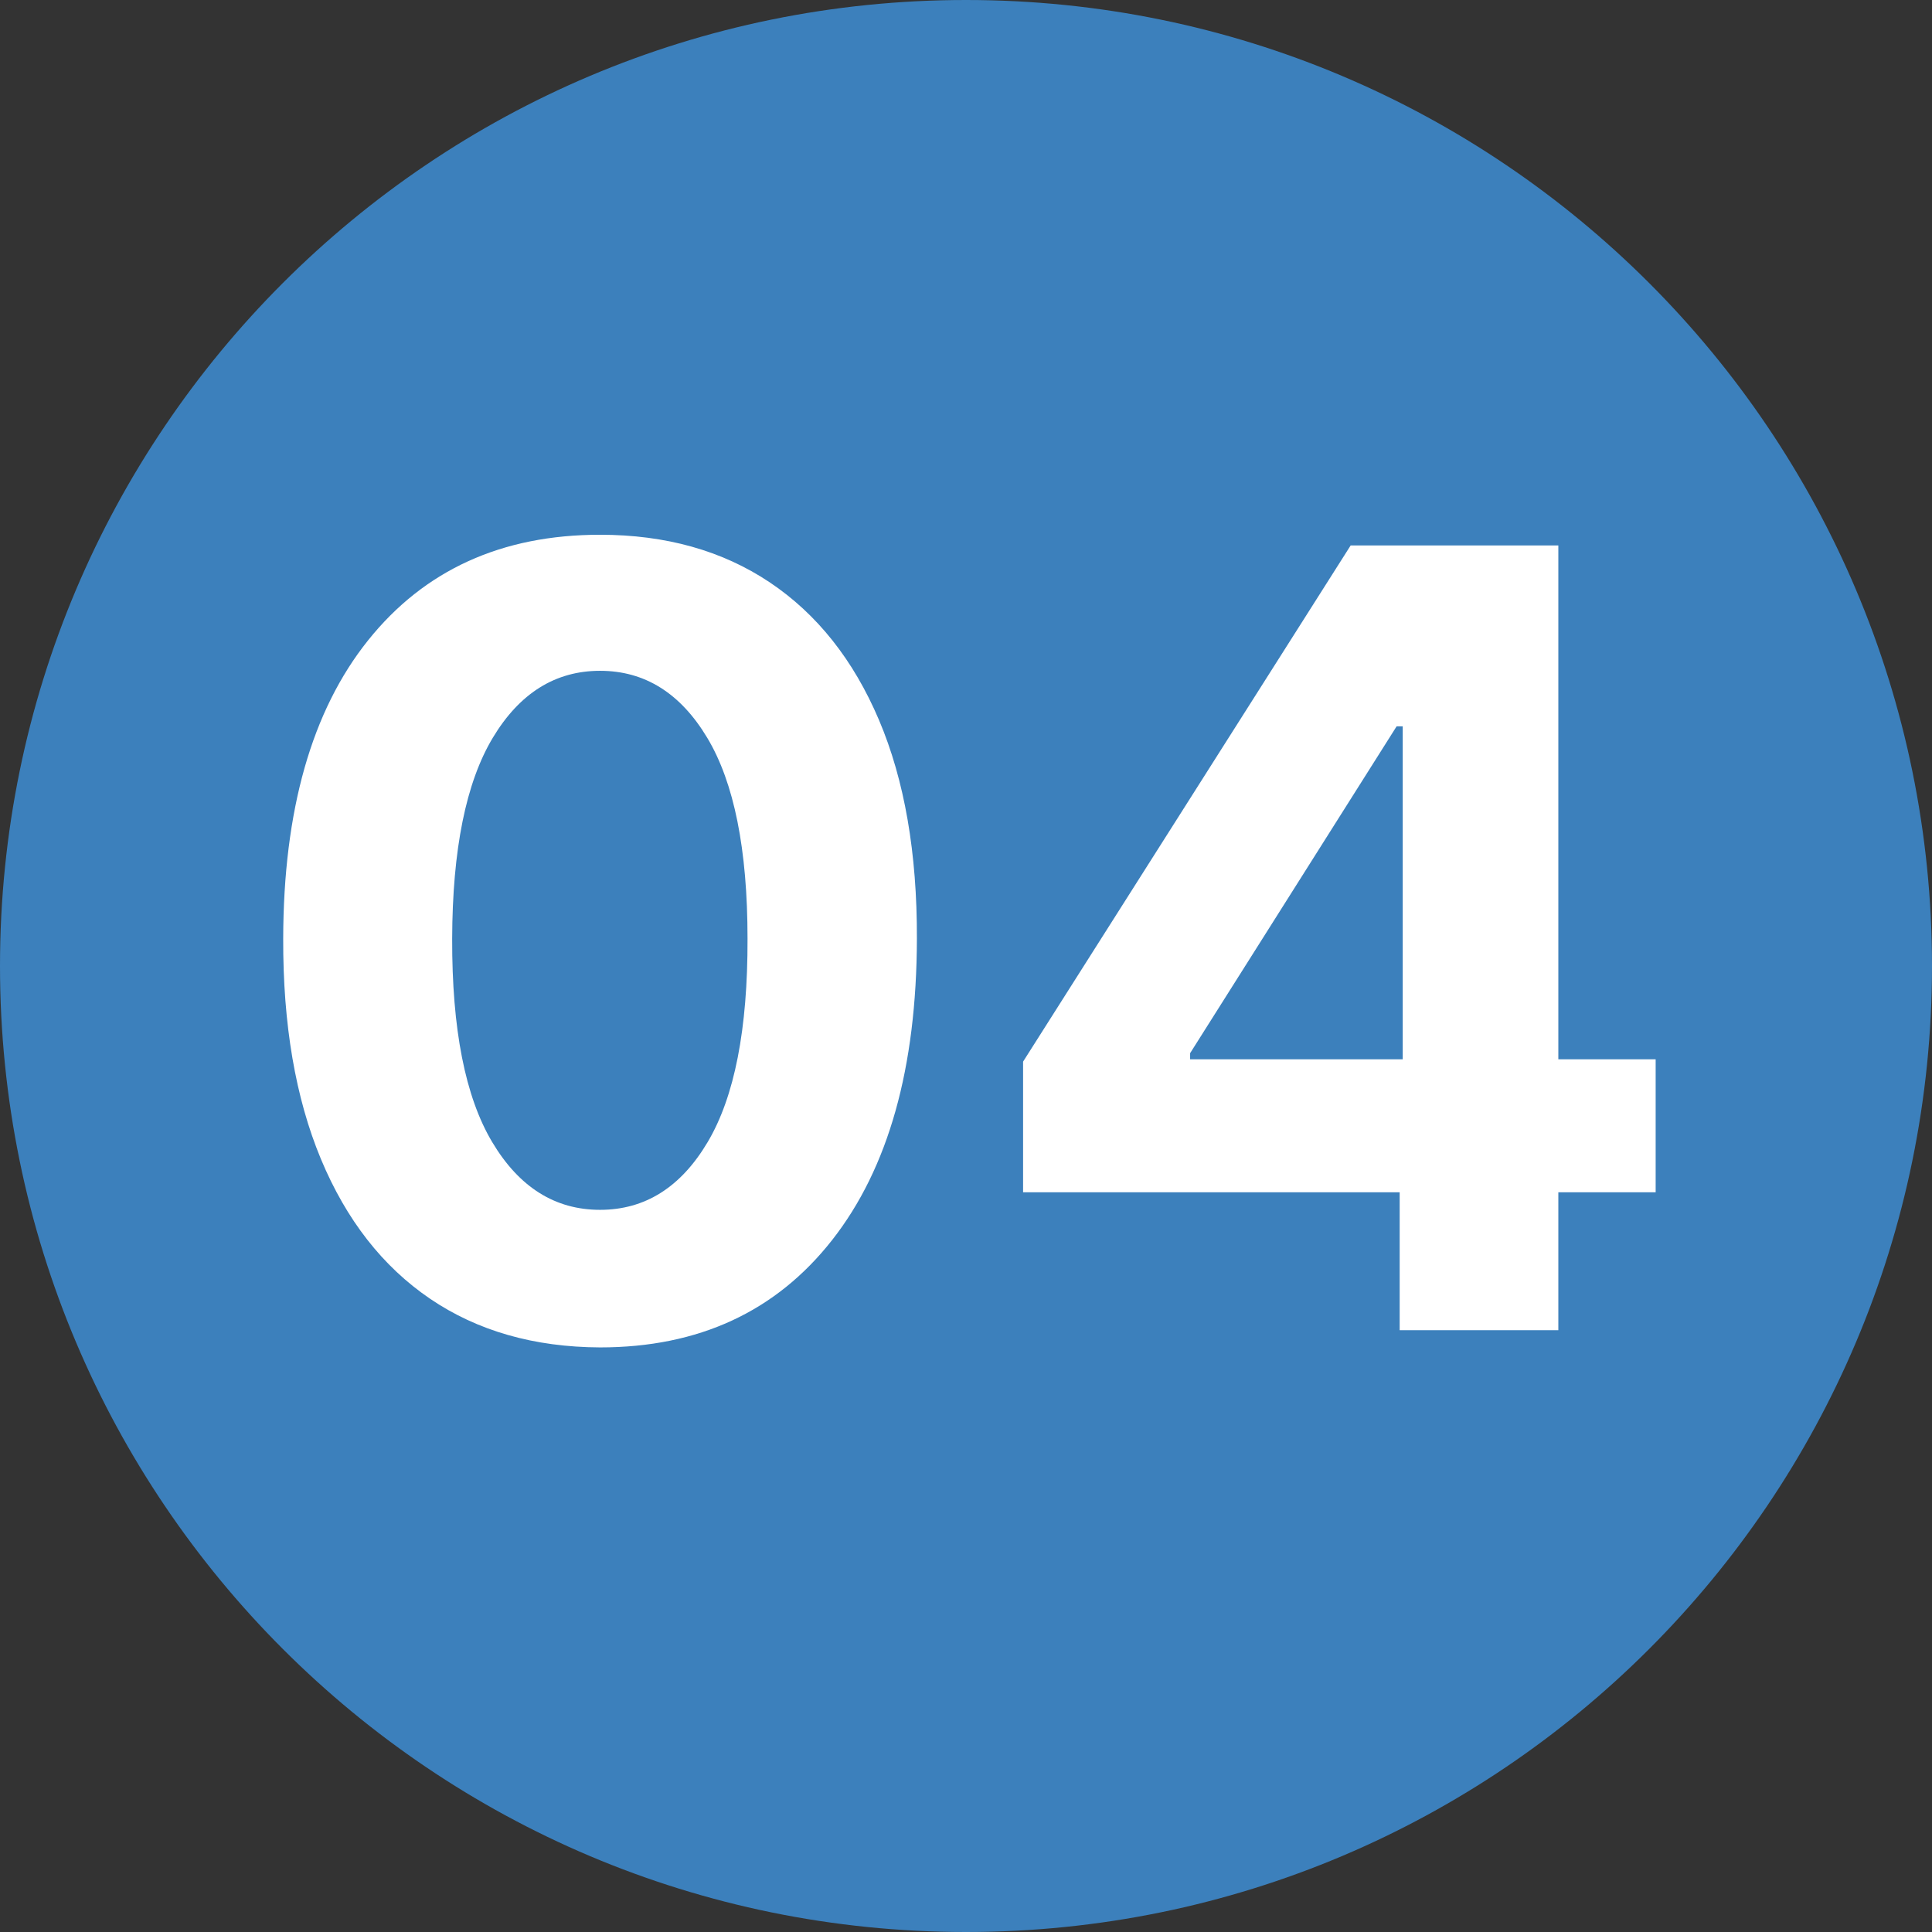 <svg xmlns="http://www.w3.org/2000/svg" xmlns:xlink="http://www.w3.org/1999/xlink" width="500" zoomAndPan="magnify" viewBox="0 0 375 375" height="500" preserveAspectRatio="xMidYMid meet"><rect x="0" y="0" width="375" height="375" fill="#333333" stroke="none"/><defs><g></g><clipPath id="19cebbc0fb"><path d="M 187.5 0 C 83.945 0 0 83.945 0 187.5 C 0 291.055 83.945 375 187.5 375 C 291.055 375 375 291.055 375 187.5 C 375 83.945 291.055 0 187.5 0 Z M 187.5 0 " clip-rule="nonzero"></path></clipPath><clipPath id="f7dd1f7555"><path d="M 0 0 L 375 0 L 375 375 L 0 375 Z M 0 0 " clip-rule="nonzero"></path></clipPath><clipPath id="64908f9d8b"><path d="M 187.5 0 C 83.945 0 0 83.945 0 187.5 C 0 291.055 83.945 375 187.5 375 C 291.055 375 375 291.055 375 187.5 C 375 83.945 291.055 0 187.5 0 Z M 187.5 0 " clip-rule="nonzero"></path></clipPath><clipPath id="07e2332c70"><rect x="0" width="375" y="0" height="375"></rect></clipPath><clipPath id="00a90773a2"><rect x="0" width="291" y="0" height="249"></rect></clipPath></defs><g clip-path="url(#19cebbc0fb)"><g transform="matrix(1, 0, 0, 1, 0, 0)"><g clip-path="url(#07e2332c70)"><g clip-path="url(#f7dd1f7555)"><g clip-path="url(#64908f9d8b)"><rect x="-82.5" width="540" fill="#3c80bc" height="540" y="-82.5" fill-opacity="1"></rect></g></g></g></g></g><g transform="matrix(1, 0, 0, 1, 41, 61)"><g clip-path="url(#00a90773a2)"><g fill="#ffffff" fill-opacity="1"><g transform="translate(3.407, 197.187)"><g><path d="M 72.062 3.344 C 59.27 3.289 48.273 0.145 39.078 -6.094 C 29.879 -12.344 22.812 -21.391 17.875 -33.234 C 12.945 -45.086 10.508 -59.344 10.562 -76 C 10.613 -100.938 16.102 -120.234 27.031 -133.891 C 37.969 -147.555 52.977 -154.391 72.062 -154.391 C 84.801 -154.391 95.77 -151.316 104.969 -145.172 C 114.164 -139.023 121.242 -130.113 126.203 -118.438 C 131.16 -106.758 133.613 -92.613 133.562 -76 C 133.508 -50.914 128.031 -31.422 117.125 -17.516 C 106.219 -3.609 91.195 3.344 72.062 3.344 Z M 72.062 -23.359 C 80.789 -23.359 87.754 -27.742 92.953 -36.516 C 98.16 -45.285 100.738 -58.445 100.688 -76 C 100.688 -93.301 98.082 -106.289 92.875 -114.969 C 87.676 -123.645 80.738 -127.984 72.062 -127.984 C 63.383 -127.984 56.441 -123.645 51.234 -114.969 C 46.035 -106.289 43.41 -93.301 43.359 -76 C 43.305 -58.445 45.895 -45.285 51.125 -36.516 C 56.352 -27.742 63.332 -23.359 72.062 -23.359 Z M 72.062 -23.359 "></path></g></g></g><g fill="#ffffff" fill-opacity="1"><g transform="translate(147.534, 197.187)"><g><path d="M 10.047 -26.766 L 10.047 -52.125 L 73.625 -152.312 L 113.938 -152.312 L 113.938 -52.578 L 132.828 -52.578 L 132.828 -26.766 L 113.938 -26.766 L 113.938 0 L 83.141 0 L 83.141 -26.766 Z M 83.734 -52.578 L 83.734 -117.203 L 82.547 -117.203 L 42.469 -53.766 L 42.469 -52.578 Z M 83.734 -52.578 "></path></g></g></g></g></g></svg>